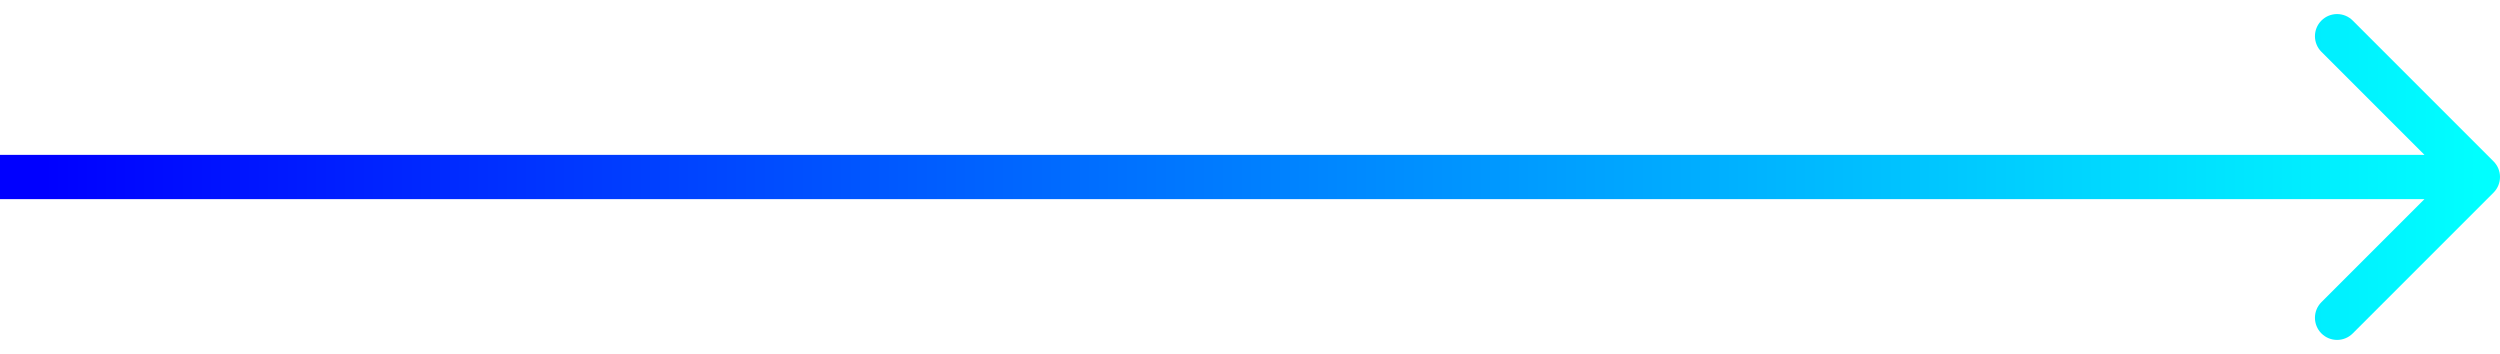 <?xml version="1.0" encoding="UTF-8"?> <svg xmlns="http://www.w3.org/2000/svg" width="113" height="16" viewBox="0 0 113 16" fill="none"> <path d="M112.707 8.707C113.098 8.317 113.098 7.683 112.707 7.293L106.343 0.929C105.953 0.538 105.319 0.538 104.929 0.929C104.538 1.319 104.538 1.953 104.929 2.343L110.586 8L104.929 13.657C104.538 14.047 104.538 14.681 104.929 15.071C105.319 15.462 105.953 15.462 106.343 15.071L112.707 8.707ZM0 9H112V7H0V9Z" fill="url(#paint0_linear)"></path> <defs> <linearGradient id="paint0_linear" x1="2" y1="8" x2="112" y2="8" gradientUnits="userSpaceOnUse"> <stop stop-color="#0000FF"></stop> <stop offset="1" stop-color="#00FFFF"></stop> </linearGradient> </defs> </svg> 